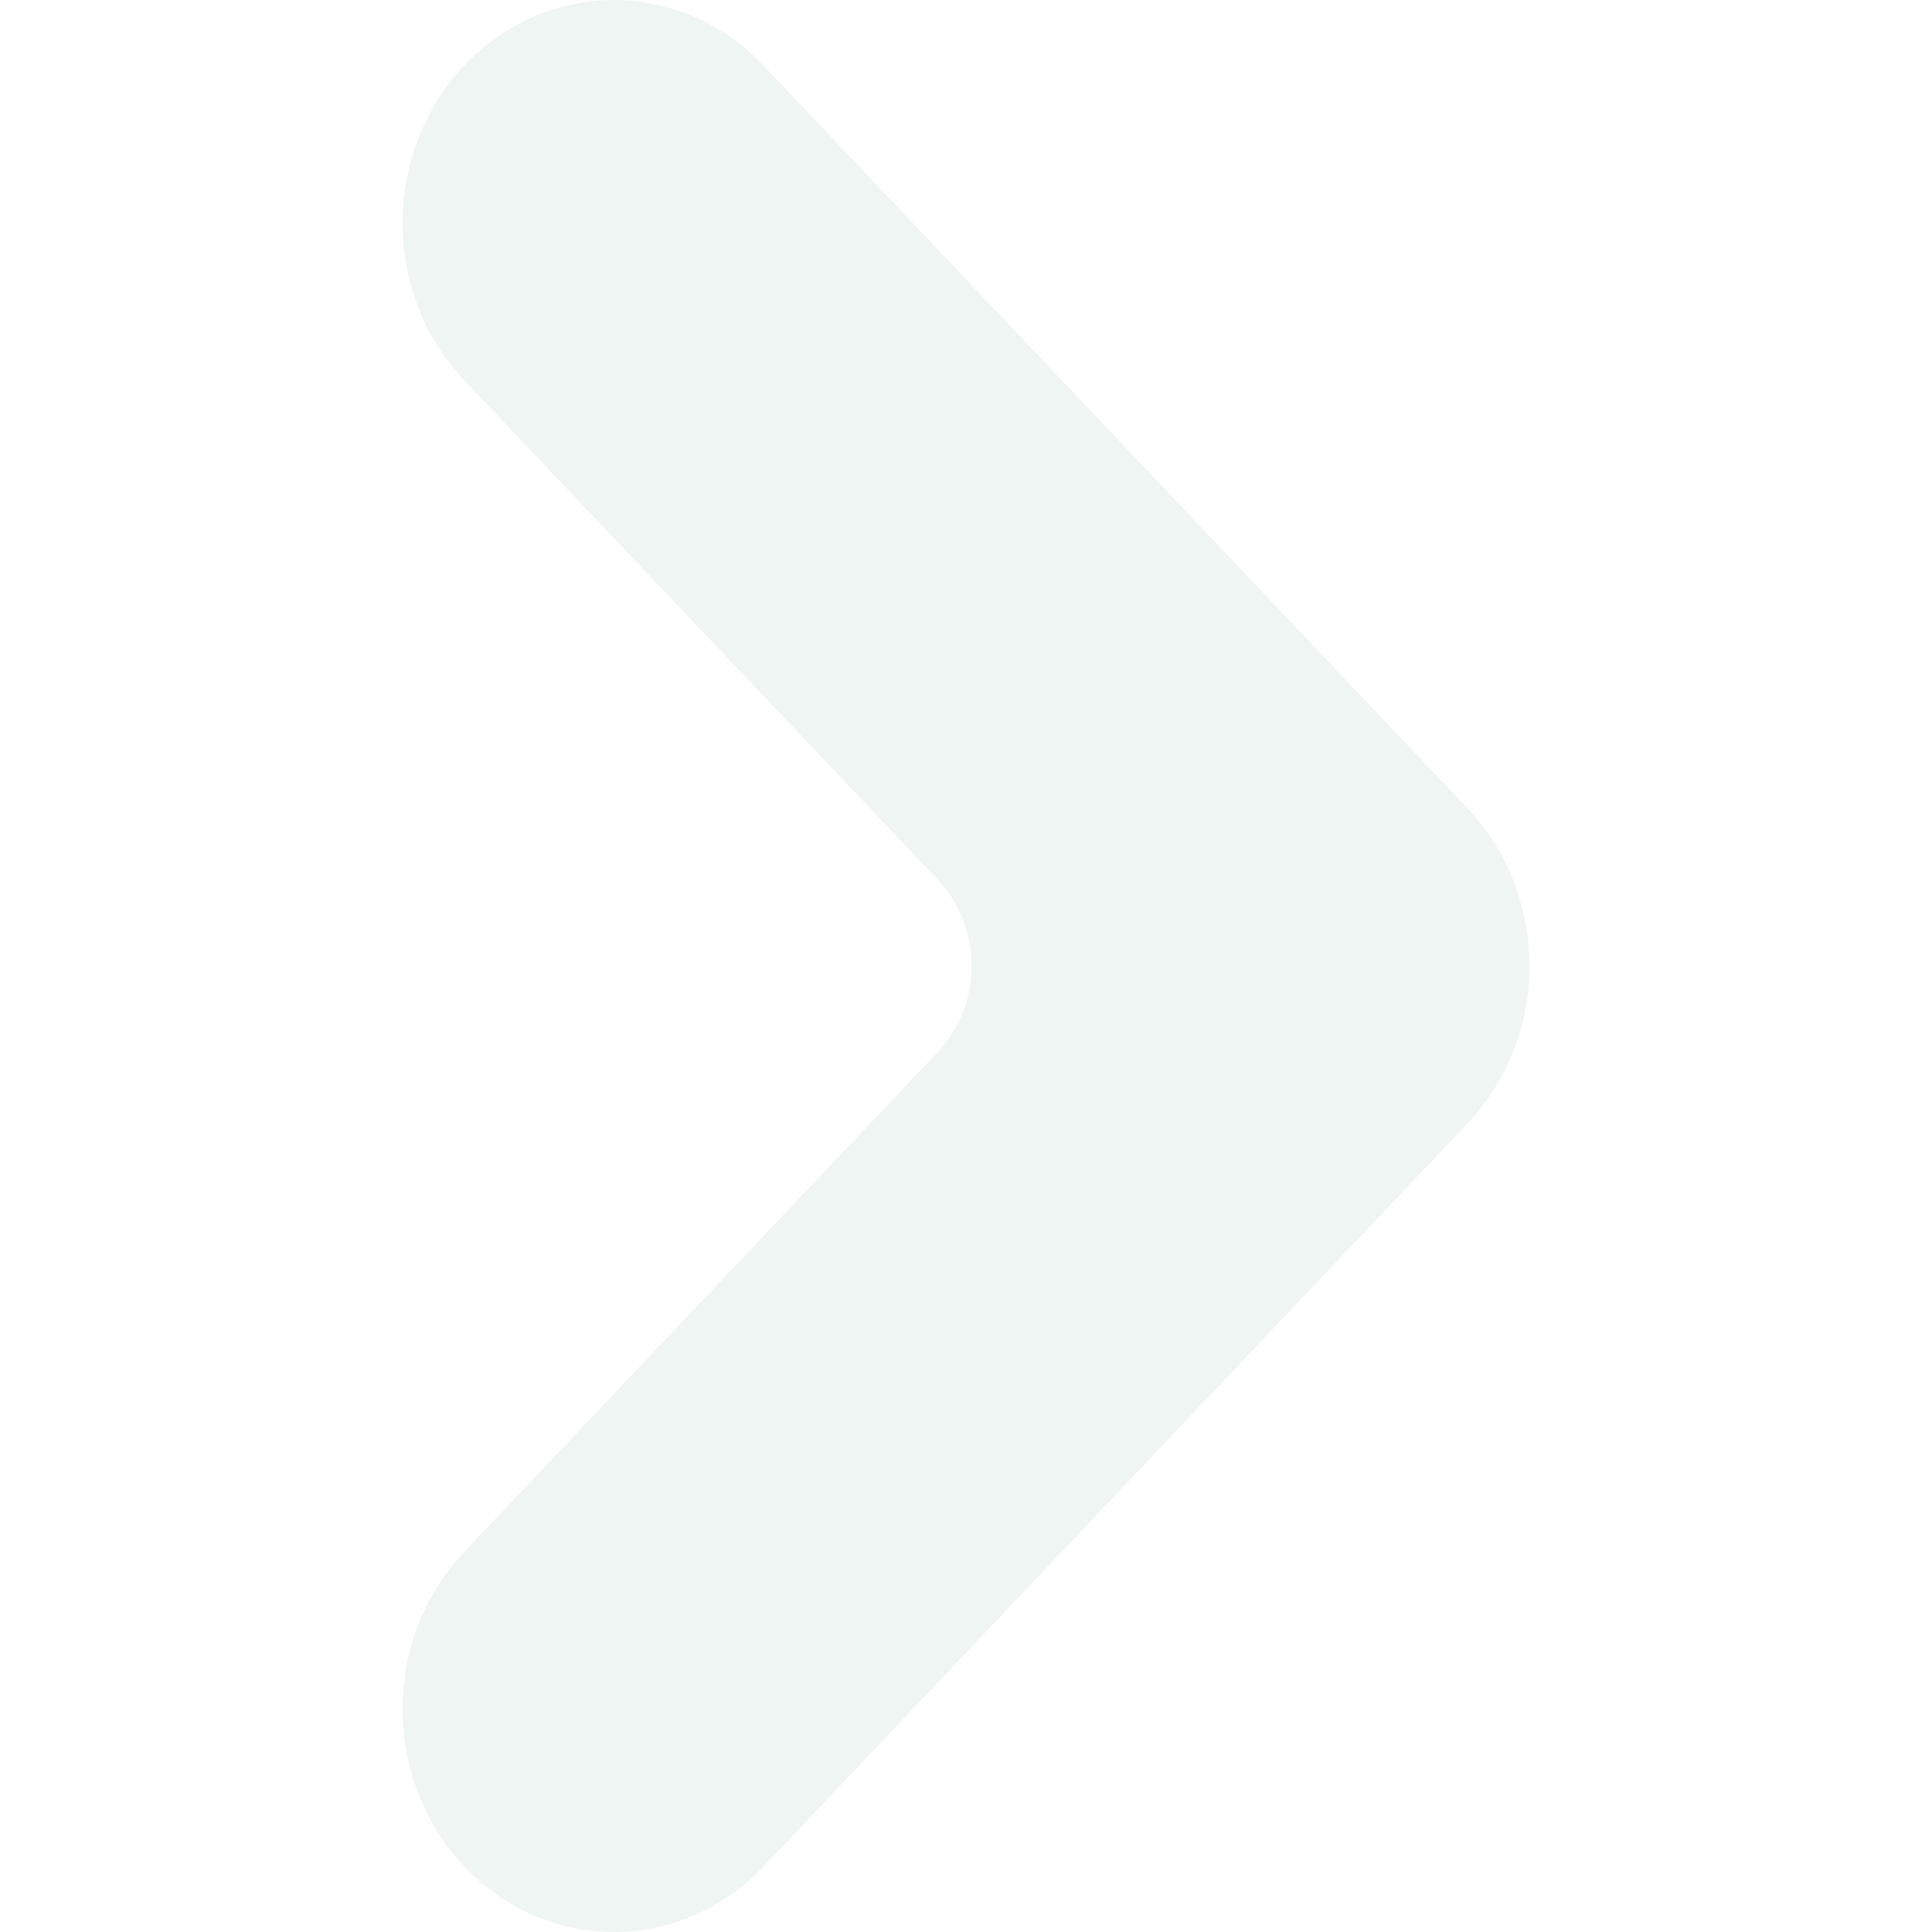 <svg xmlns="http://www.w3.org/2000/svg" width="24" height="24" viewBox="0 0 24 24" fill="none"><g clip-path="url(#clip0_47_421)"><path opacity="0.3" d="M18.231 13.955L9.482 23.19C8.99 23.709 8.322 24 7.626 24C6.93 24 6.263 23.709 5.77 23.19C5.526 22.933 5.332 22.628 5.2 22.292C5.068 21.956 5 21.596 5 21.232C5 20.868 5.068 20.508 5.2 20.172C5.332 19.836 5.526 19.531 5.77 19.274L11.649 13.069C11.918 12.785 12.069 12.399 12.069 11.998C12.069 11.596 11.918 11.211 11.649 10.927L5.77 4.729C5.526 4.472 5.333 4.167 5.201 3.831C5.069 3.494 5.001 3.134 5.001 2.77C5.001 2.407 5.069 2.046 5.201 1.71C5.333 1.374 5.526 1.069 5.77 0.812C6.014 0.554 6.303 0.35 6.622 0.211C6.94 0.072 7.281 0 7.626 0C7.971 0 8.312 0.072 8.631 0.211C8.949 0.35 9.239 0.554 9.482 0.812L18.231 10.042C18.475 10.299 18.668 10.604 18.8 10.939C18.932 11.275 19 11.635 19 11.998C19 12.362 18.932 12.722 18.8 13.057C18.668 13.393 18.475 13.698 18.231 13.955Z" fill="#C8DED5"></path></g><defs><clipPath id="clip0_47_421"><rect width="24" height="24" fill="white"></rect></clipPath></defs></svg>